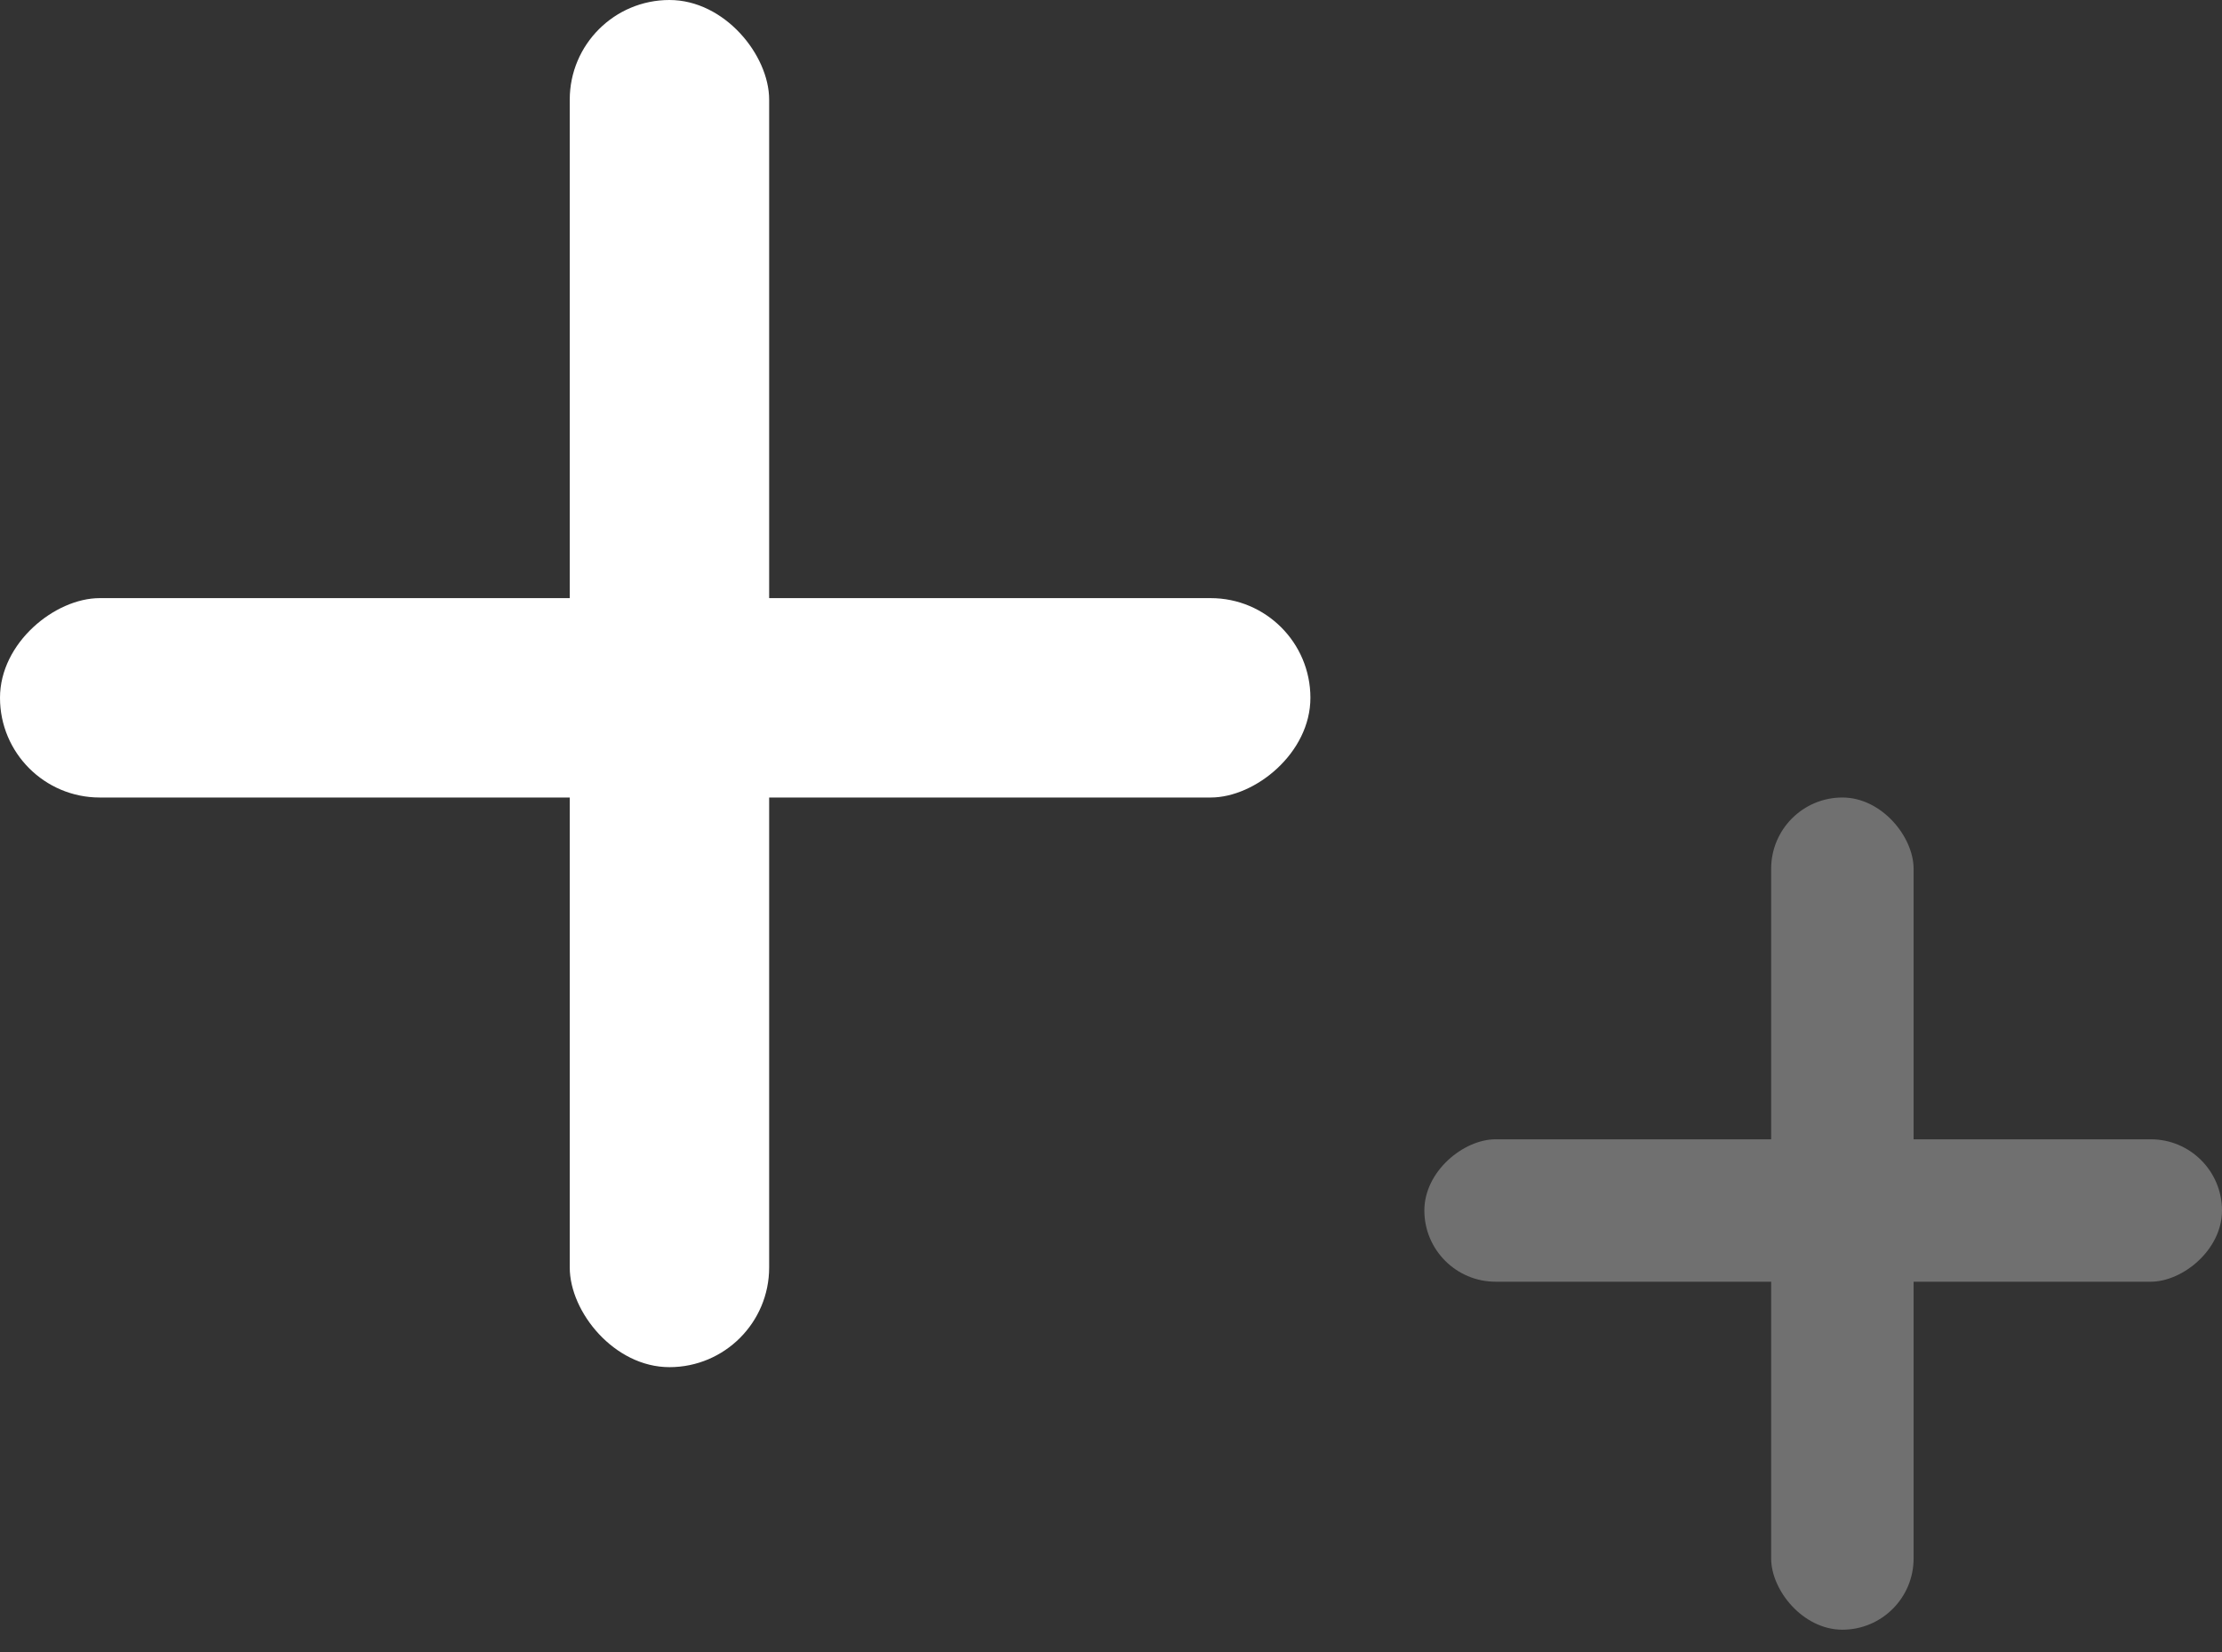 <svg width="39" height="29" viewBox="0 0 39 29" fill="none" xmlns="http://www.w3.org/2000/svg">
<rect x="0" y="0" width="39" height="29" fill="#333333" stroke="none"/>
<rect x="10" width="3.5" height="24" rx="1.75" fill="white"/>
<rect y="14" width="3.5" height="23" rx="1.75" transform="rotate(-90 0 14)" fill="white"/>
<g opacity="0.3">
<rect x="31.087" y="14" width="2.5" height="14.609" rx="1.25" fill="white"/>
<rect x="25" y="22.5" width="2.5" height="14" rx="1.25" transform="rotate(-90 25 22.5)" fill="white"/>
</g>
</svg>
